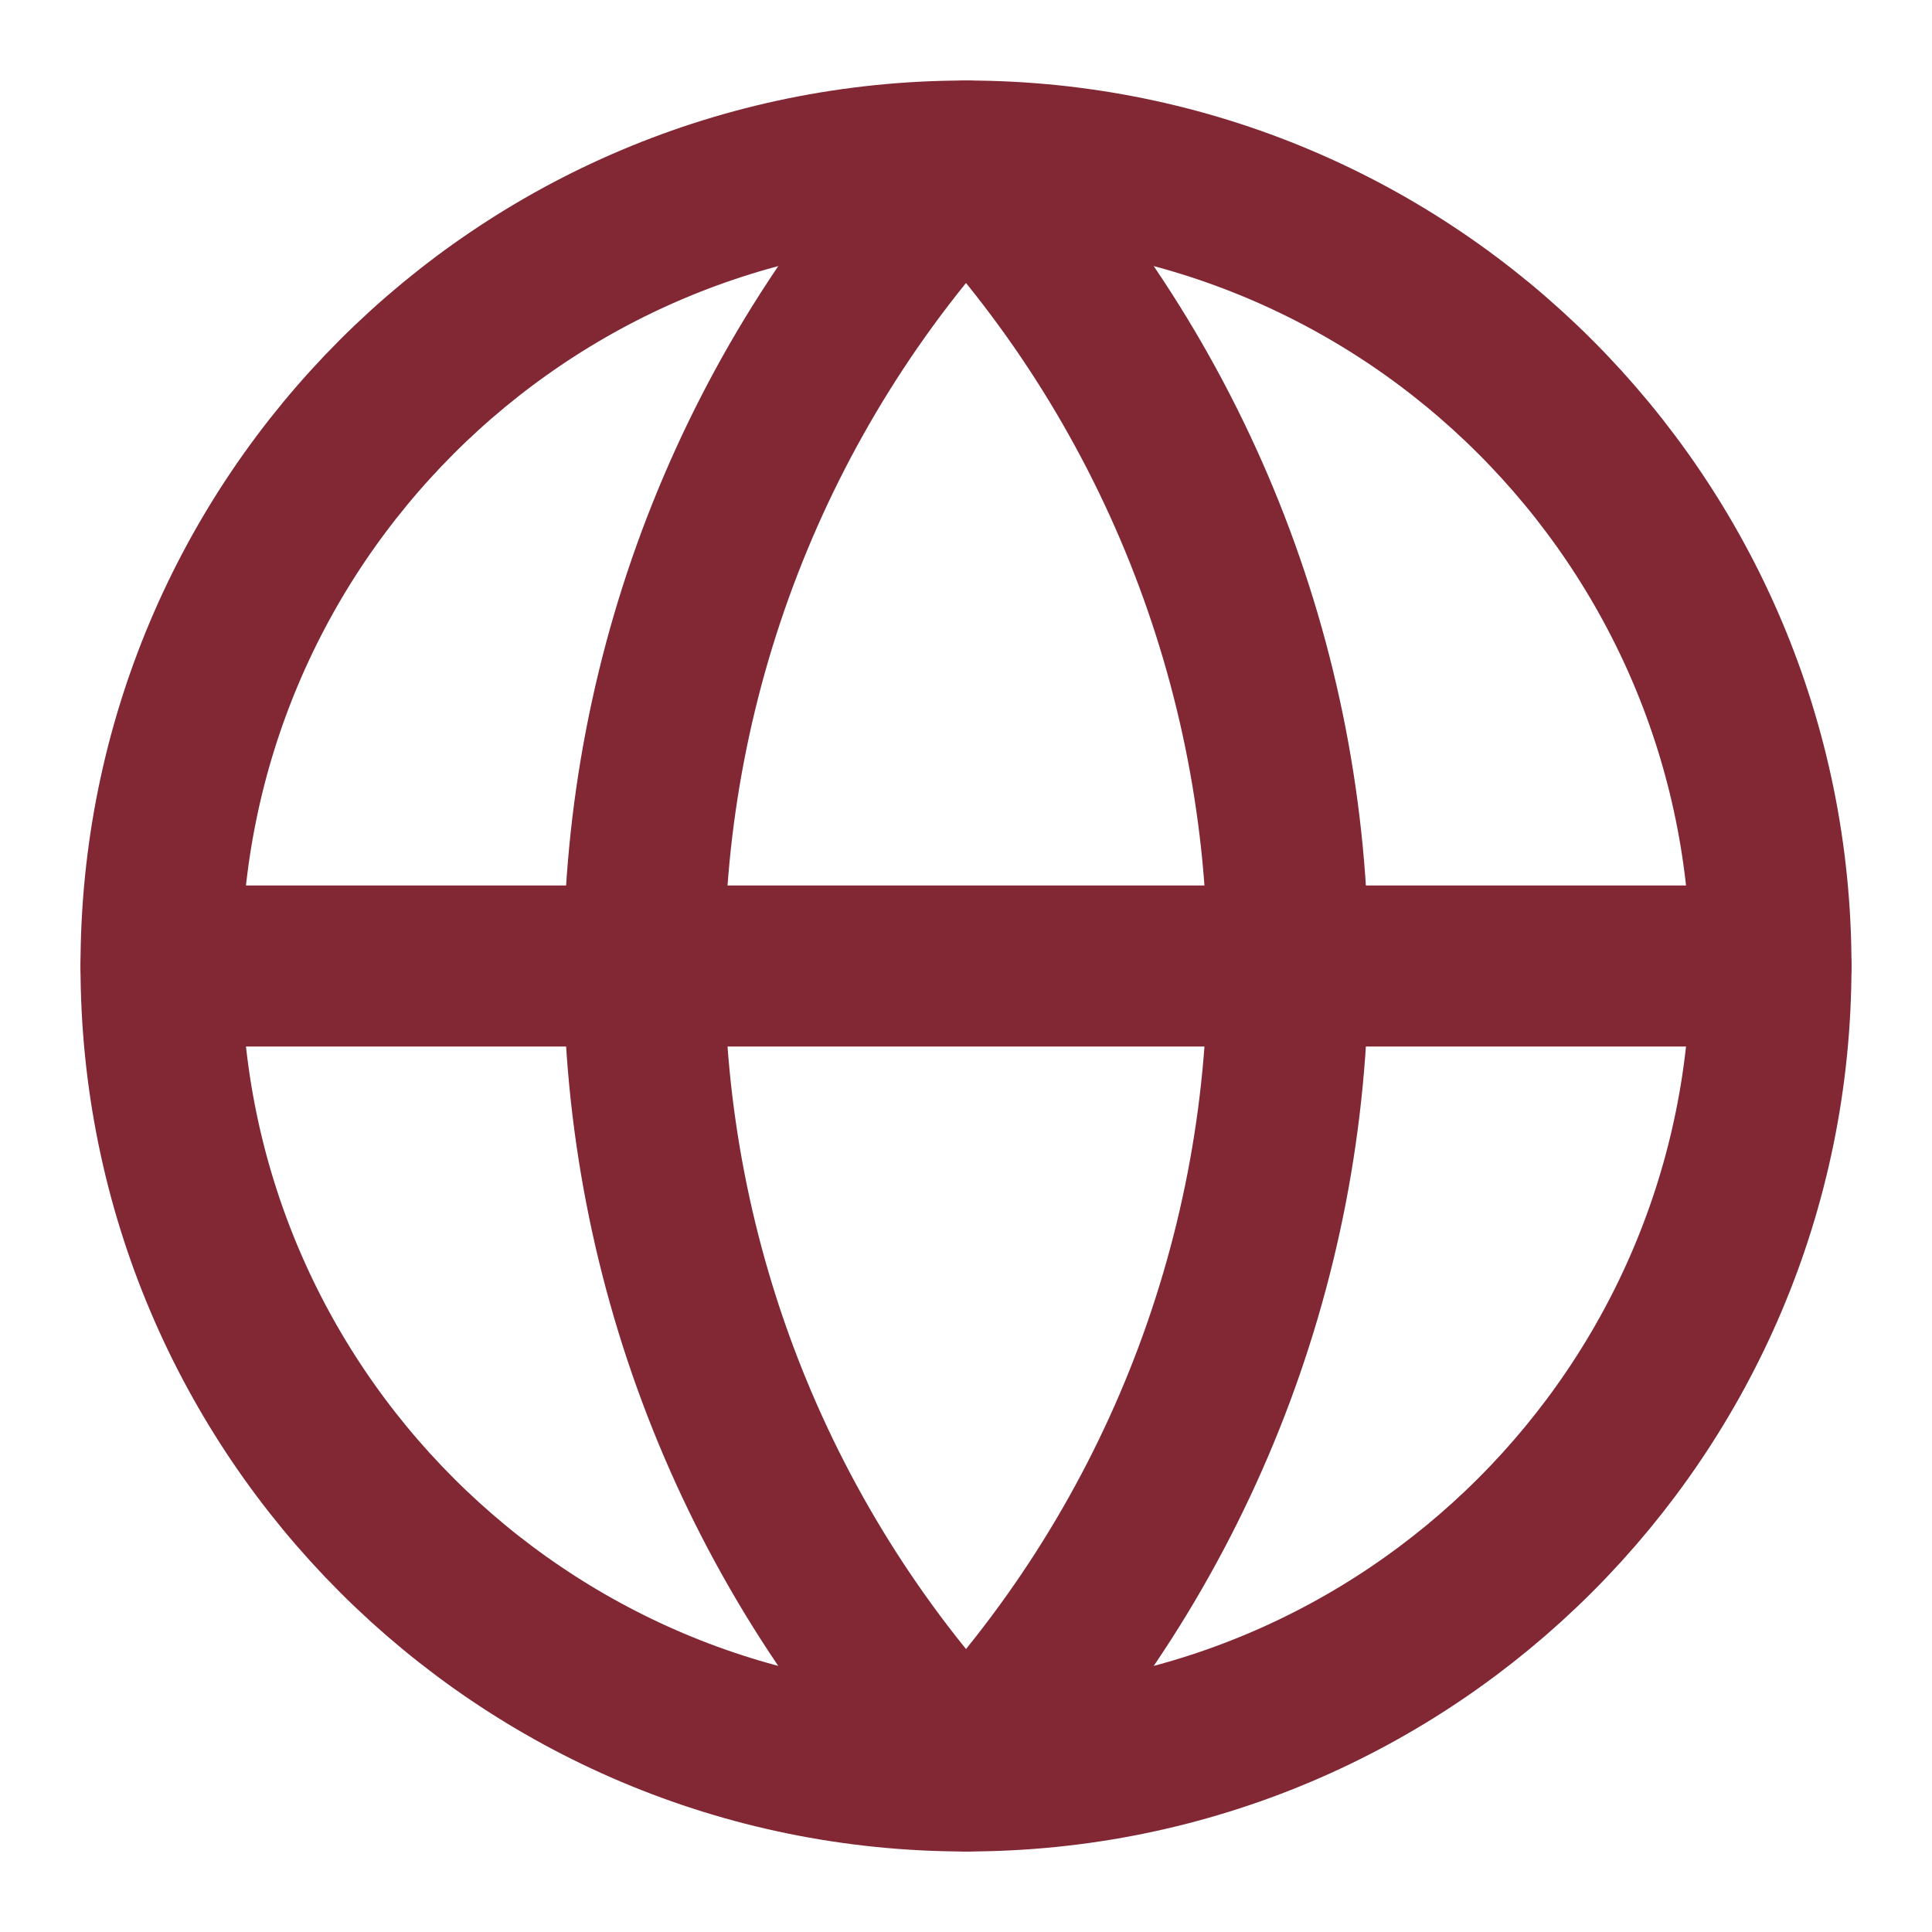 <svg xmlns="http://www.w3.org/2000/svg" width="20" height="20" viewBox="0 0 20 20" fill="none"><path d="M10 18.333C14.602 18.333 18.333 14.602 18.333 10C18.333 5.398 14.602 1.667 10 1.667C5.397 1.667 1.667 5.398 1.667 10C1.667 14.602 5.397 18.333 10 18.333Z" stroke="#822734" stroke-width="1.667" stroke-linecap="round" stroke-linejoin="round"></path><path d="M10 1.667C7.86 3.914 6.667 6.897 6.667 10C6.667 13.103 7.86 16.087 10 18.333C12.14 16.087 13.333 13.103 13.333 10C13.333 6.897 12.14 3.914 10 1.667Z" stroke="#822734" stroke-width="1.667" stroke-linecap="round" stroke-linejoin="round"></path><path d="M1.667 10H18.333" stroke="#822734" stroke-width="1.667" stroke-linecap="round" stroke-linejoin="round"></path></svg>
